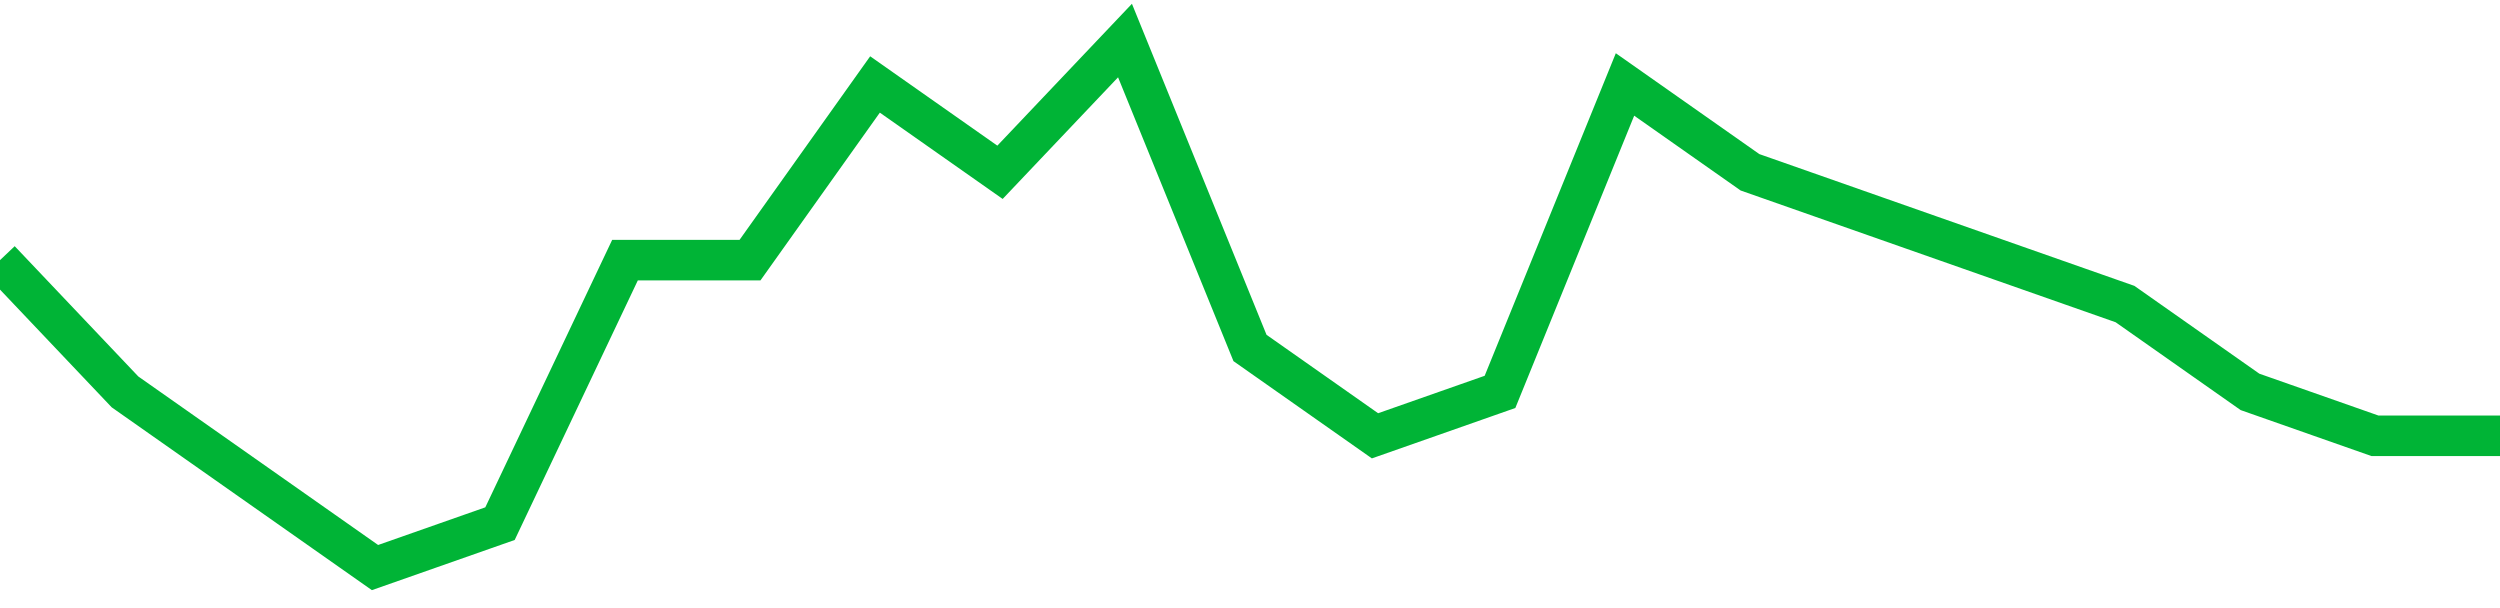 <!-- Generated with https://github.com/jxxe/sparkline/ --><svg viewBox="0 0 185 45" class="sparkline" xmlns="http://www.w3.org/2000/svg"><path class="sparkline--fill" d="M 0 19.25 L 0 19.25 L 9.25 29 L 18.5 35.5 L 27.75 42 L 37 38.75 L 46.25 19.25 L 55.5 19.25 L 64.75 6.25 L 74 12.75 L 83.25 3 L 92.5 25.75 L 101.75 32.25 L 111 29 L 120.25 6.25 L 129.5 12.75 L 138.75 16 L 148 19.25 L 157.25 22.5 L 166.5 29 L 175.75 32.25 L 185 32.25 V 45 L 0 45 Z" stroke="none" fill="none" ></path><path class="sparkline--line" d="M 0 19.25 L 0 19.25 L 9.25 29 L 18.5 35.5 L 27.75 42 L 37 38.75 L 46.25 19.25 L 55.5 19.25 L 64.75 6.25 L 74 12.75 L 83.25 3 L 92.5 25.75 L 101.75 32.25 L 111 29 L 120.25 6.25 L 129.5 12.75 L 138.75 16 L 148 19.25 L 157.25 22.5 L 166.5 29 L 175.75 32.25 L 185 32.25" fill="none" stroke-width="3" stroke="#00B436" ></path></svg>